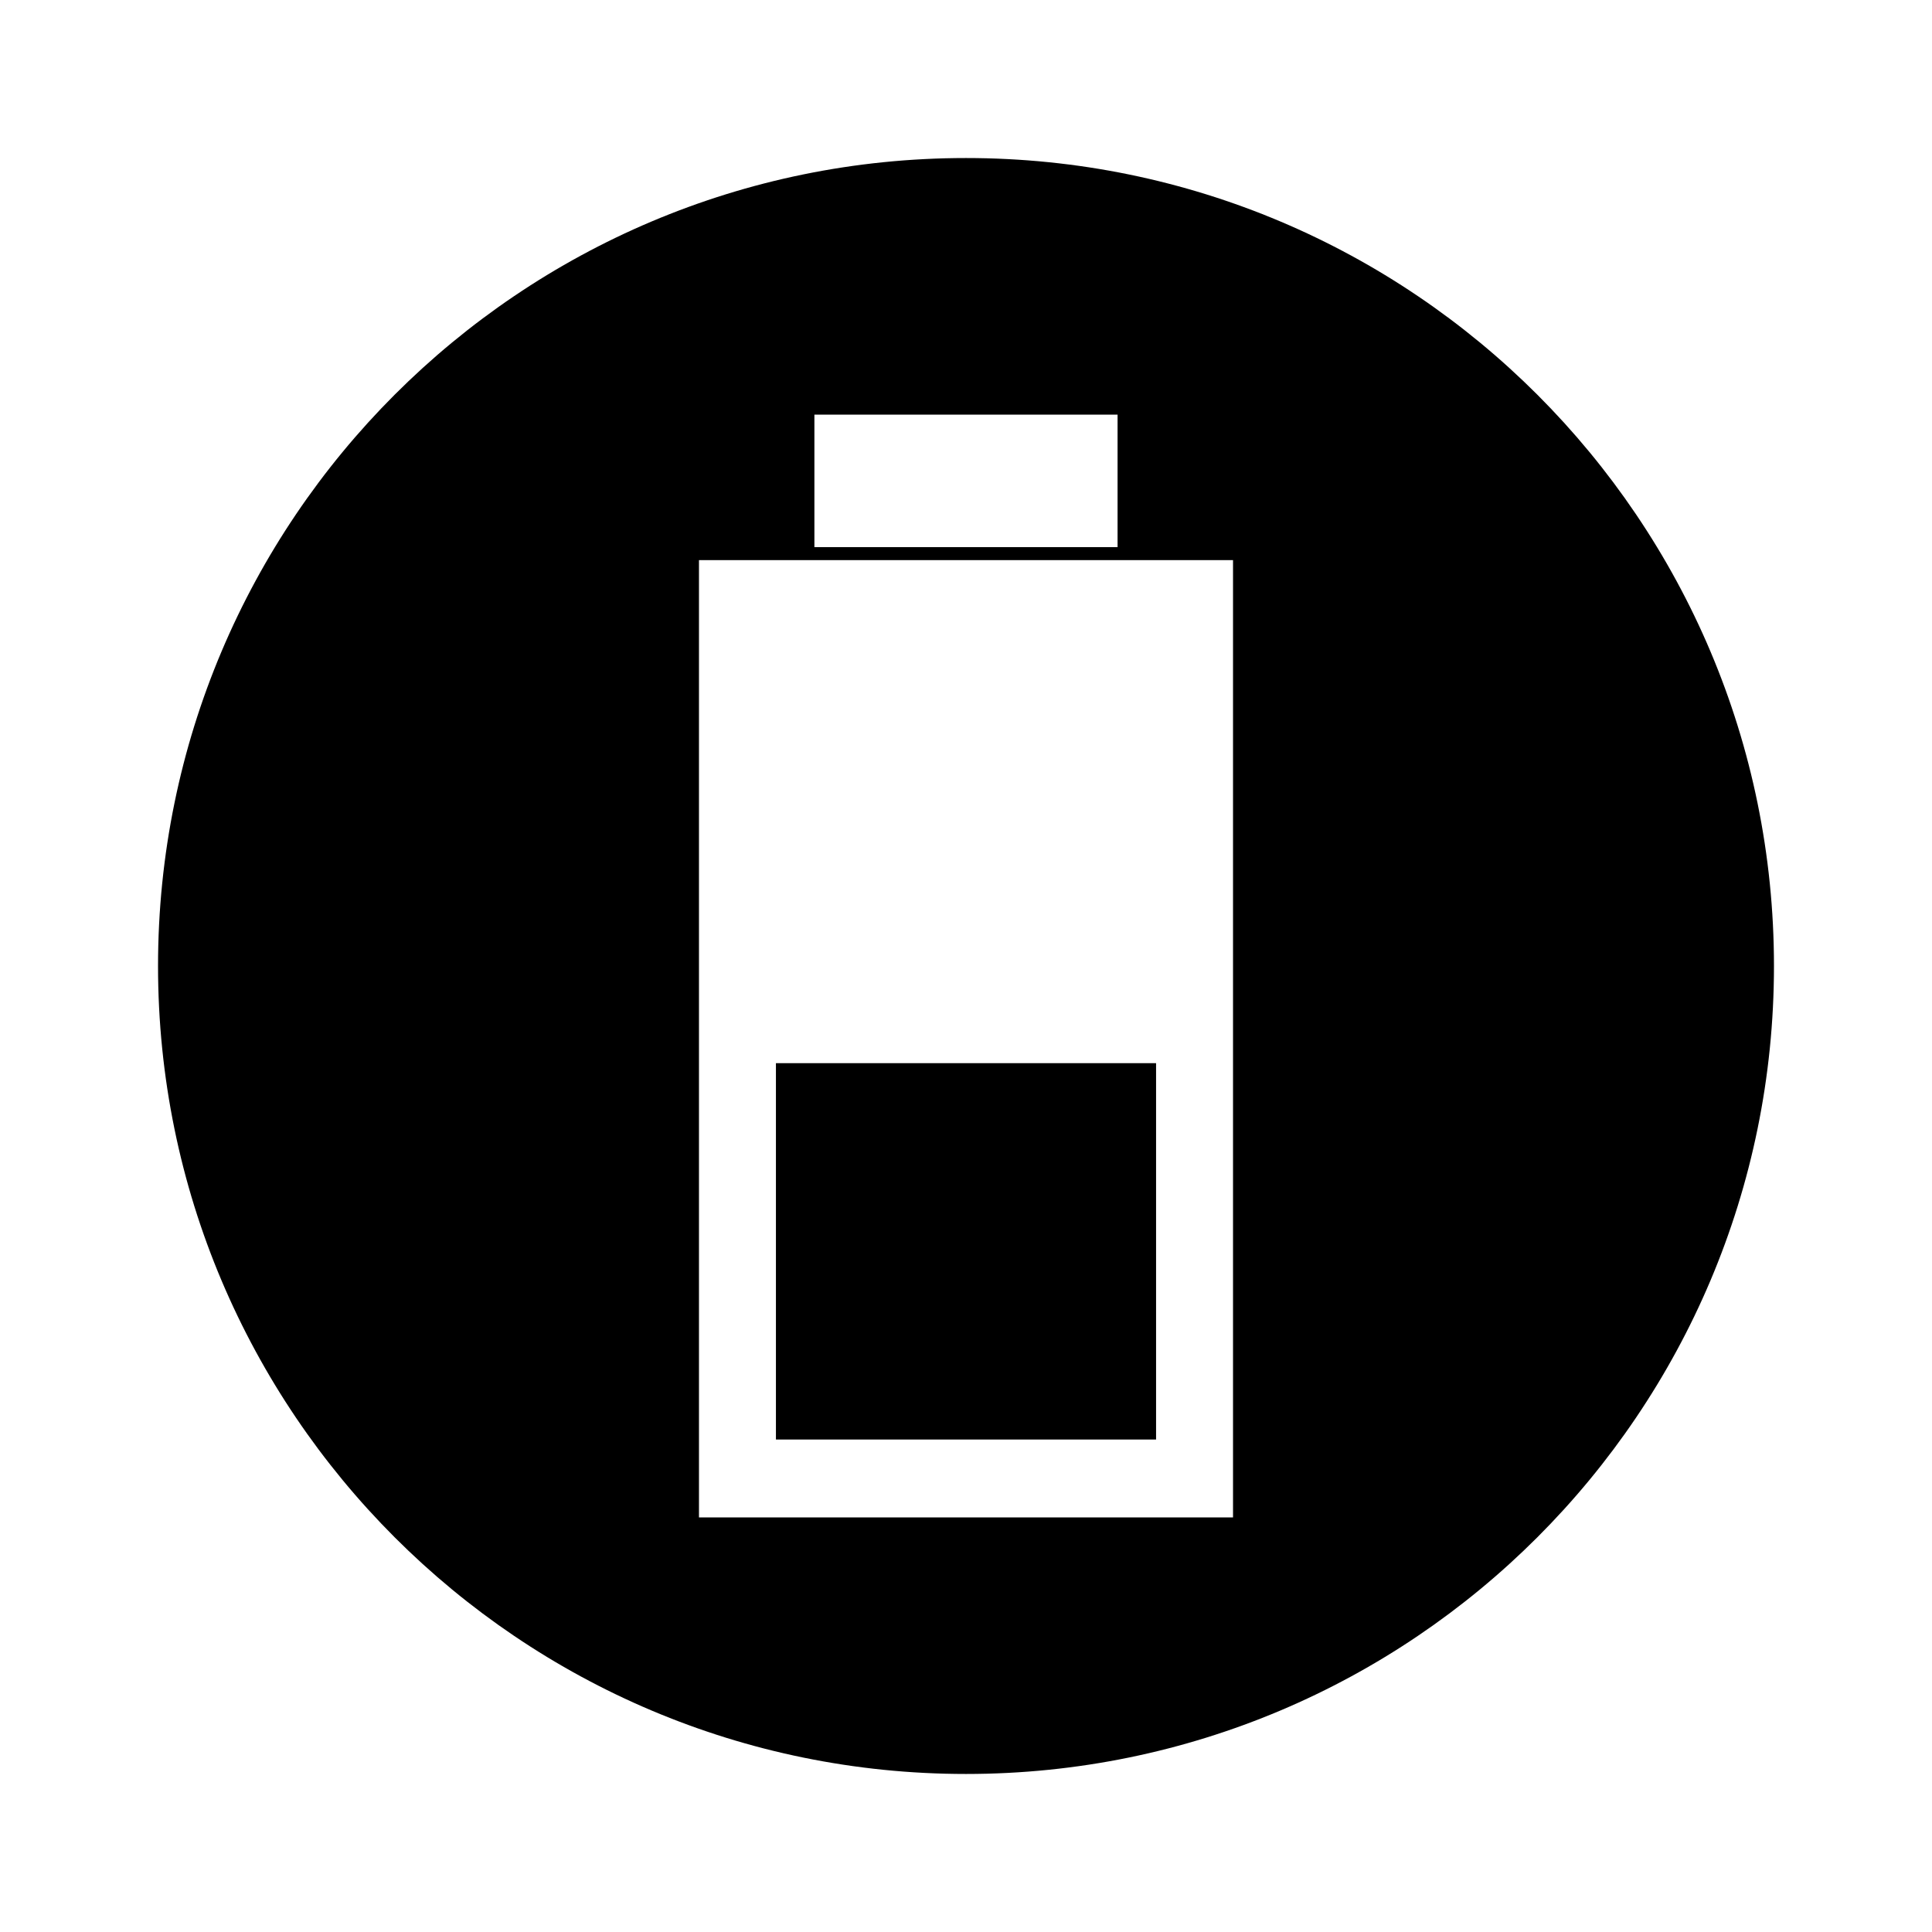 <?xml version="1.0" encoding="UTF-8"?>
<!-- Uploaded to: SVG Repo, www.svgrepo.com, Generator: SVG Repo Mixer Tools -->
<svg fill="#000000" width="800px" height="800px" version="1.1" viewBox="144 144 512 512" xmlns="http://www.w3.org/2000/svg">
 <g>
  <path d="m349.63 425.75h100.74v99.738h-100.74z"/>
  <path d="m400 185.88c-118.25 0-214.12 95.867-214.12 214.12s95.863 214.12 214.12 214.12c118.26 0 214.12-95.863 214.12-214.12s-95.863-214.12-214.12-214.12zm-40.176 67.996h80.344v35.121h-80.344zm110.94 292.25h-141.53v-253.69h141.53z"/>
 </g>
</svg>
